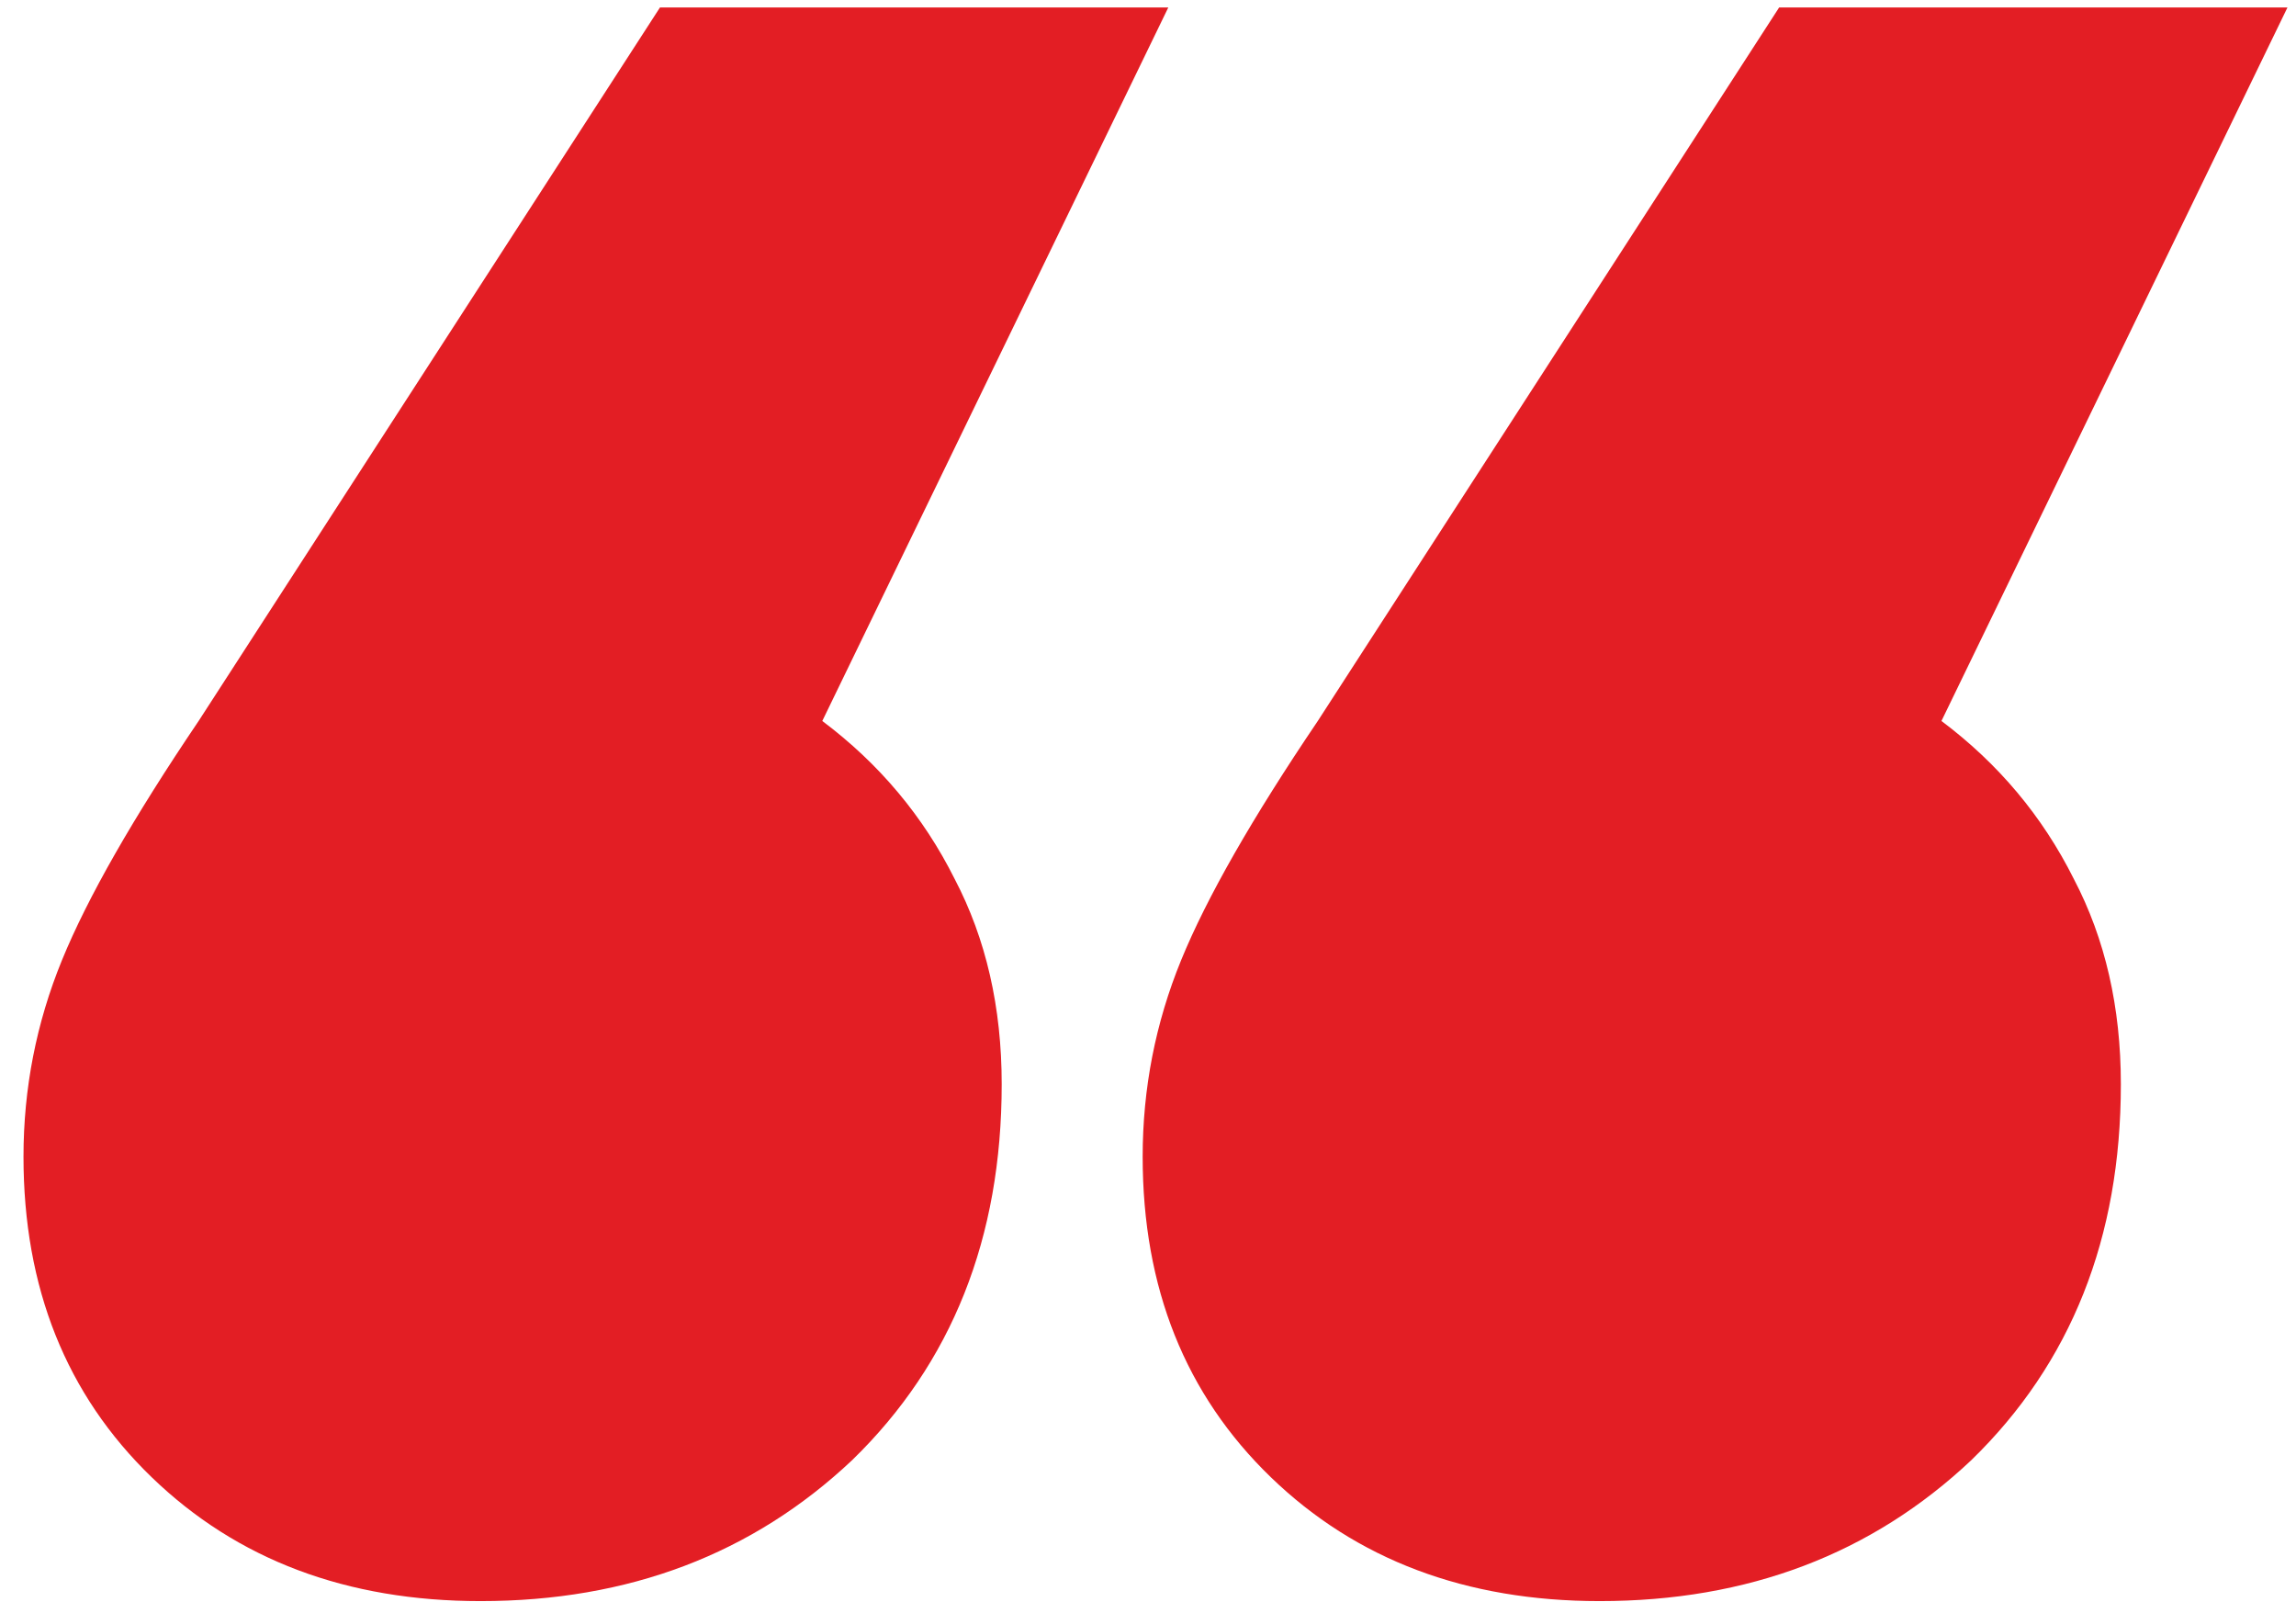 <?xml version="1.0" encoding="UTF-8"?> <svg xmlns="http://www.w3.org/2000/svg" width="86" height="60" viewBox="0 0 86 60" fill="none"><path d="M30.8 27C32.933 28.6 34.587 30.573 35.76 32.92C36.933 35.16 37.52 37.72 37.52 40.6C37.52 46.36 35.653 51.053 31.92 54.68C28.187 58.2 23.547 59.96 18 59.96C12.987 59.96 8.88 58.413 5.68 55.32C2.48 52.227 0.88 48.227 0.88 43.32C0.88 40.76 1.36 38.307 2.32 35.96C3.28 33.613 4.987 30.627 7.44 27L24.72 0.28H43.76L30.8 27ZM72.72 27C74.853 28.6 76.507 30.573 77.68 32.92C78.853 35.16 79.44 37.72 79.44 40.6C79.44 46.36 77.573 51.053 73.84 54.68C70.107 58.2 65.467 59.96 59.92 59.96C54.907 59.96 50.8 58.413 47.6 55.32C44.4 52.227 42.8 48.227 42.8 43.32C42.8 40.76 43.28 38.307 44.24 35.96C45.2 33.613 46.907 30.627 49.36 27L66.64 0.28H85.68L72.72 27Z" fill="#E31E24"></path></svg> 